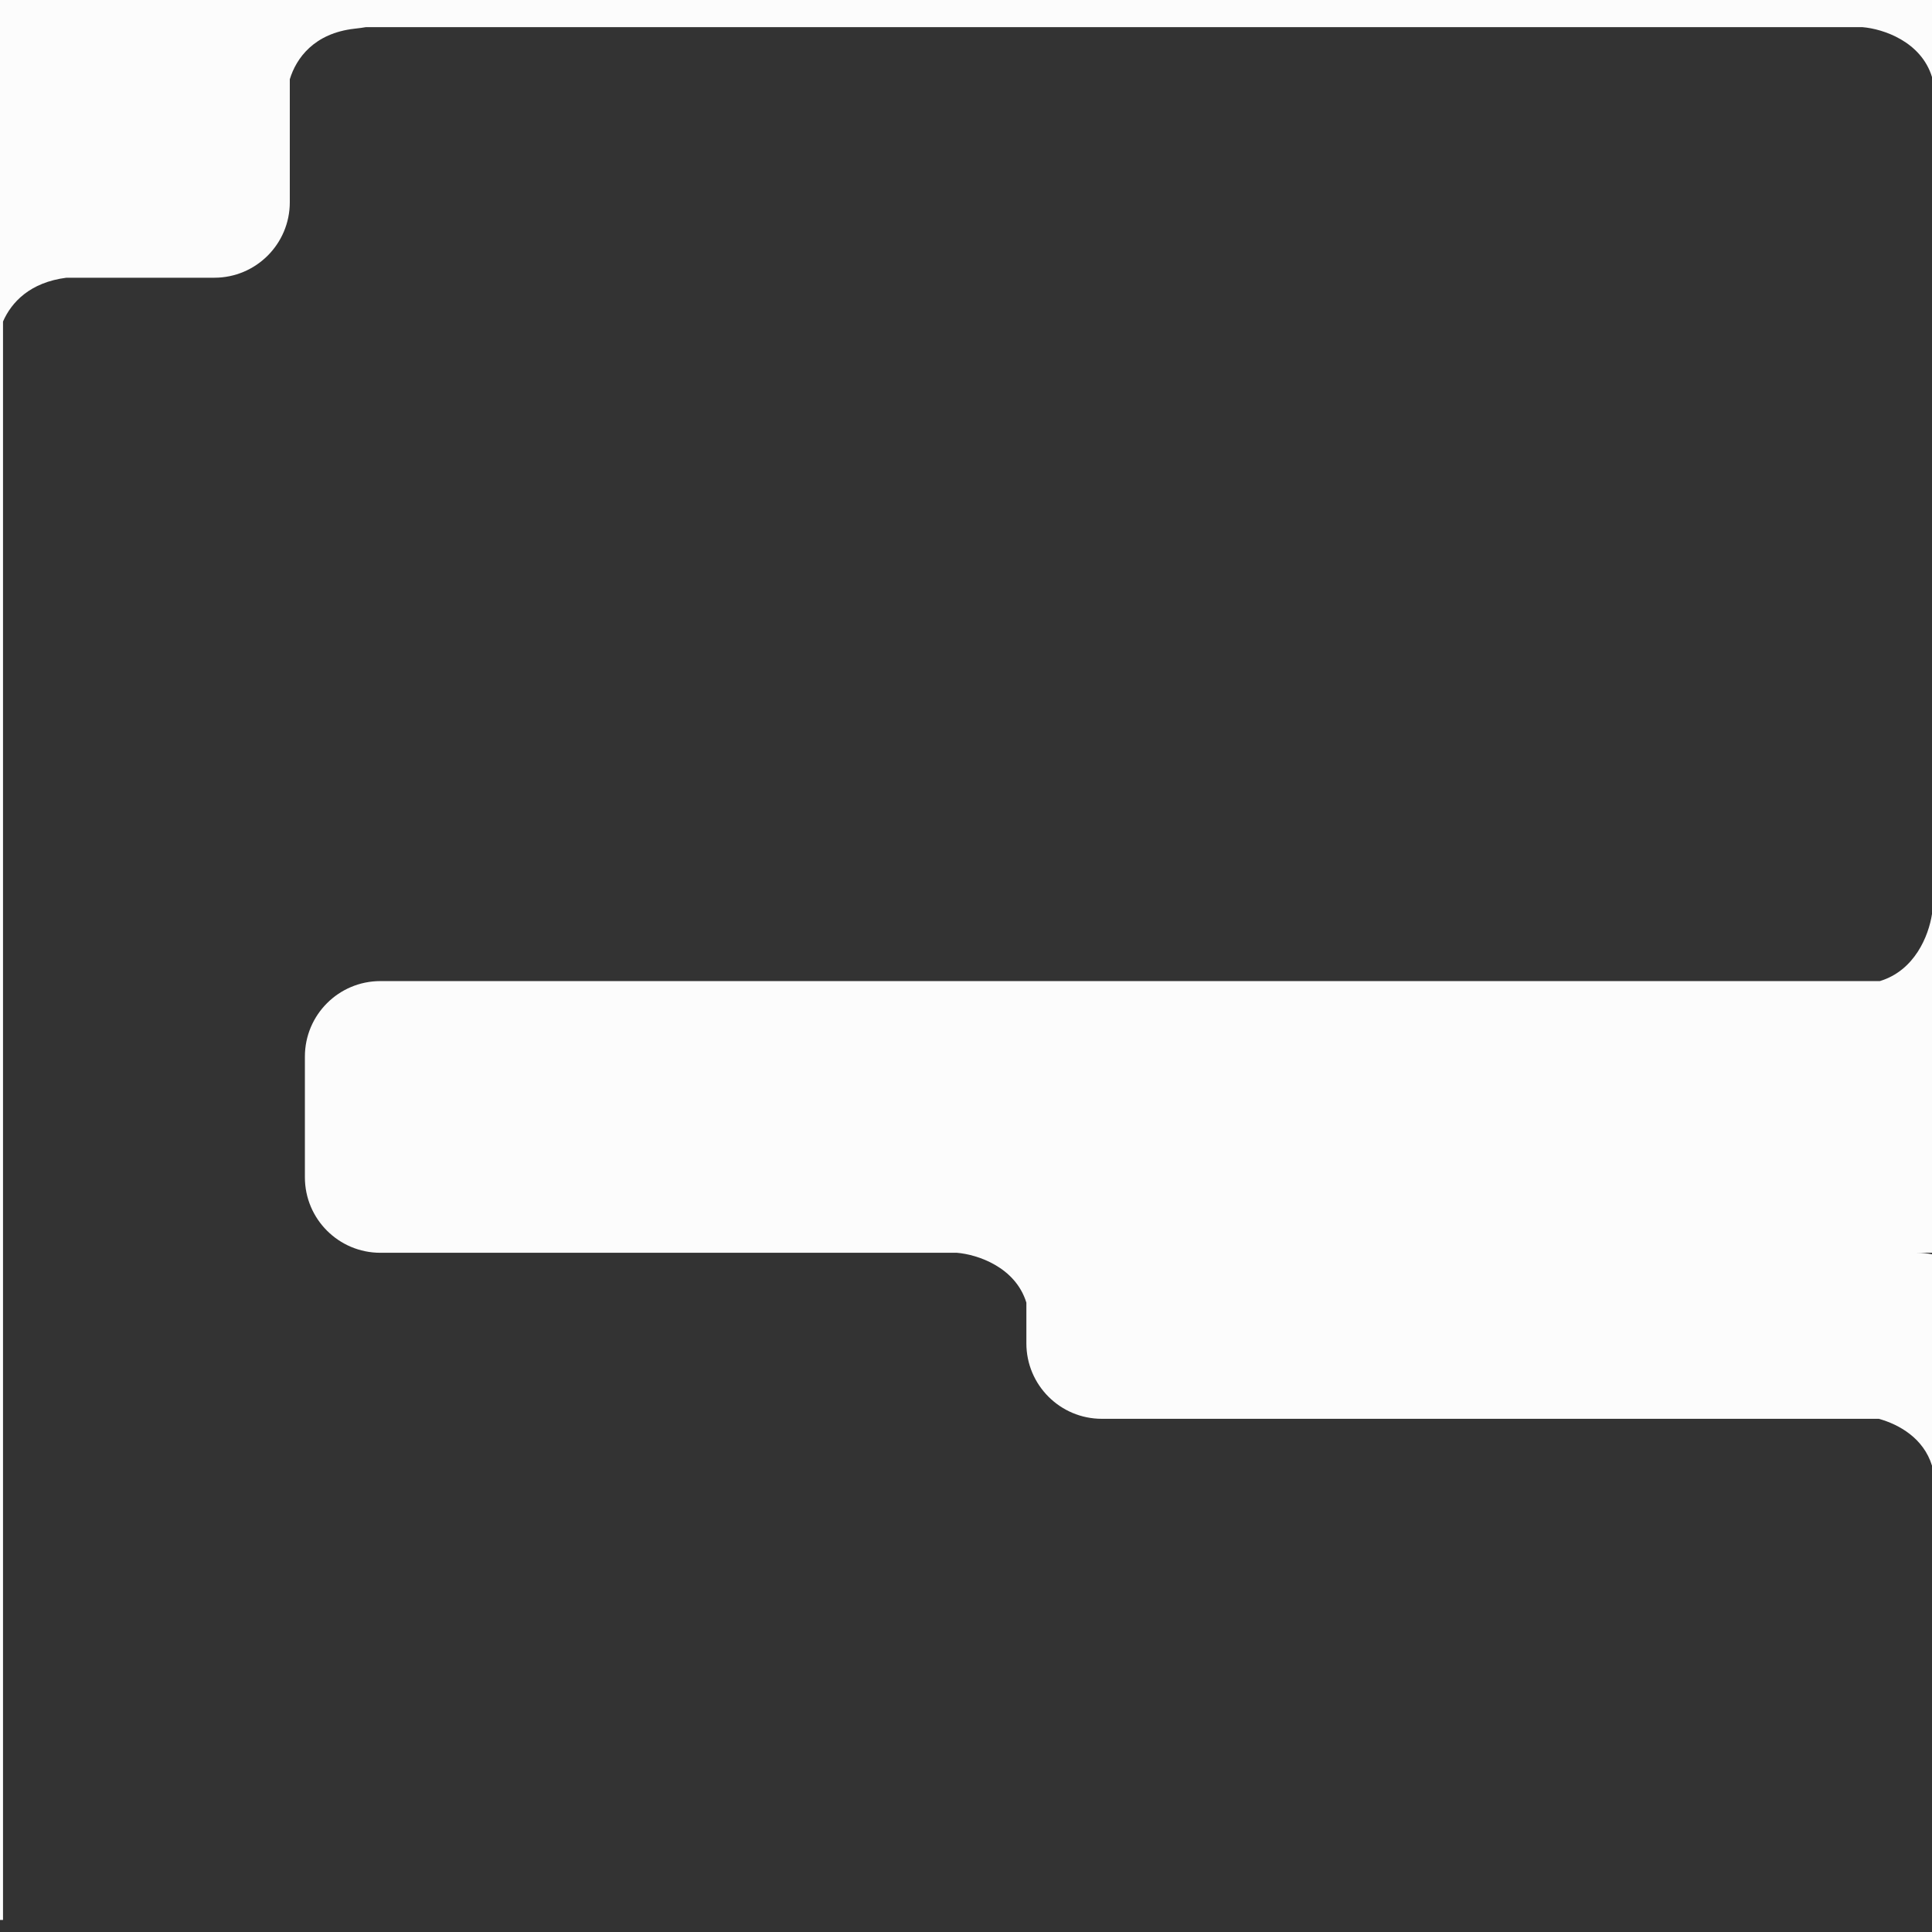 <?xml version="1.0" encoding="UTF-8"?> <svg xmlns="http://www.w3.org/2000/svg" width="640" height="640" viewBox="0 0 640 640" fill="none"><rect x="0" y="0" width="640" height="640" fill="#333333" stroke="none"/><path fill-rule="evenodd" clip-rule="evenodd" d="M96 -14H962V9H671V640H640V485.515C637.206 476.418 629.084 471.866 622.395 470H365C351.193 470 340 458.807 340 445V431.515C336.378 419.721 323.799 415.567 317 415H126C112.193 415 101 403.807 101 390V350C101 336.193 112.193 325 126 325H622.716C634.262 321.523 638.882 310.039 640 302.785V25.515C636.378 13.721 623.799 9.567 617 9H121.153C120.222 9.165 119.015 9.332 117.5 9.5C104.033 10.996 98.123 19.303 96 26.253V67C96 80.807 84.807 92 71 92H21.999C9.904 93.544 3.783 100.138 1 106.509V636H-30V92H-32V-14H-30H0H1H96ZM635 415C636.712 415 638.384 415.172 640 415.5V415H635Z" fill="#FCFCFC"></path></svg> 